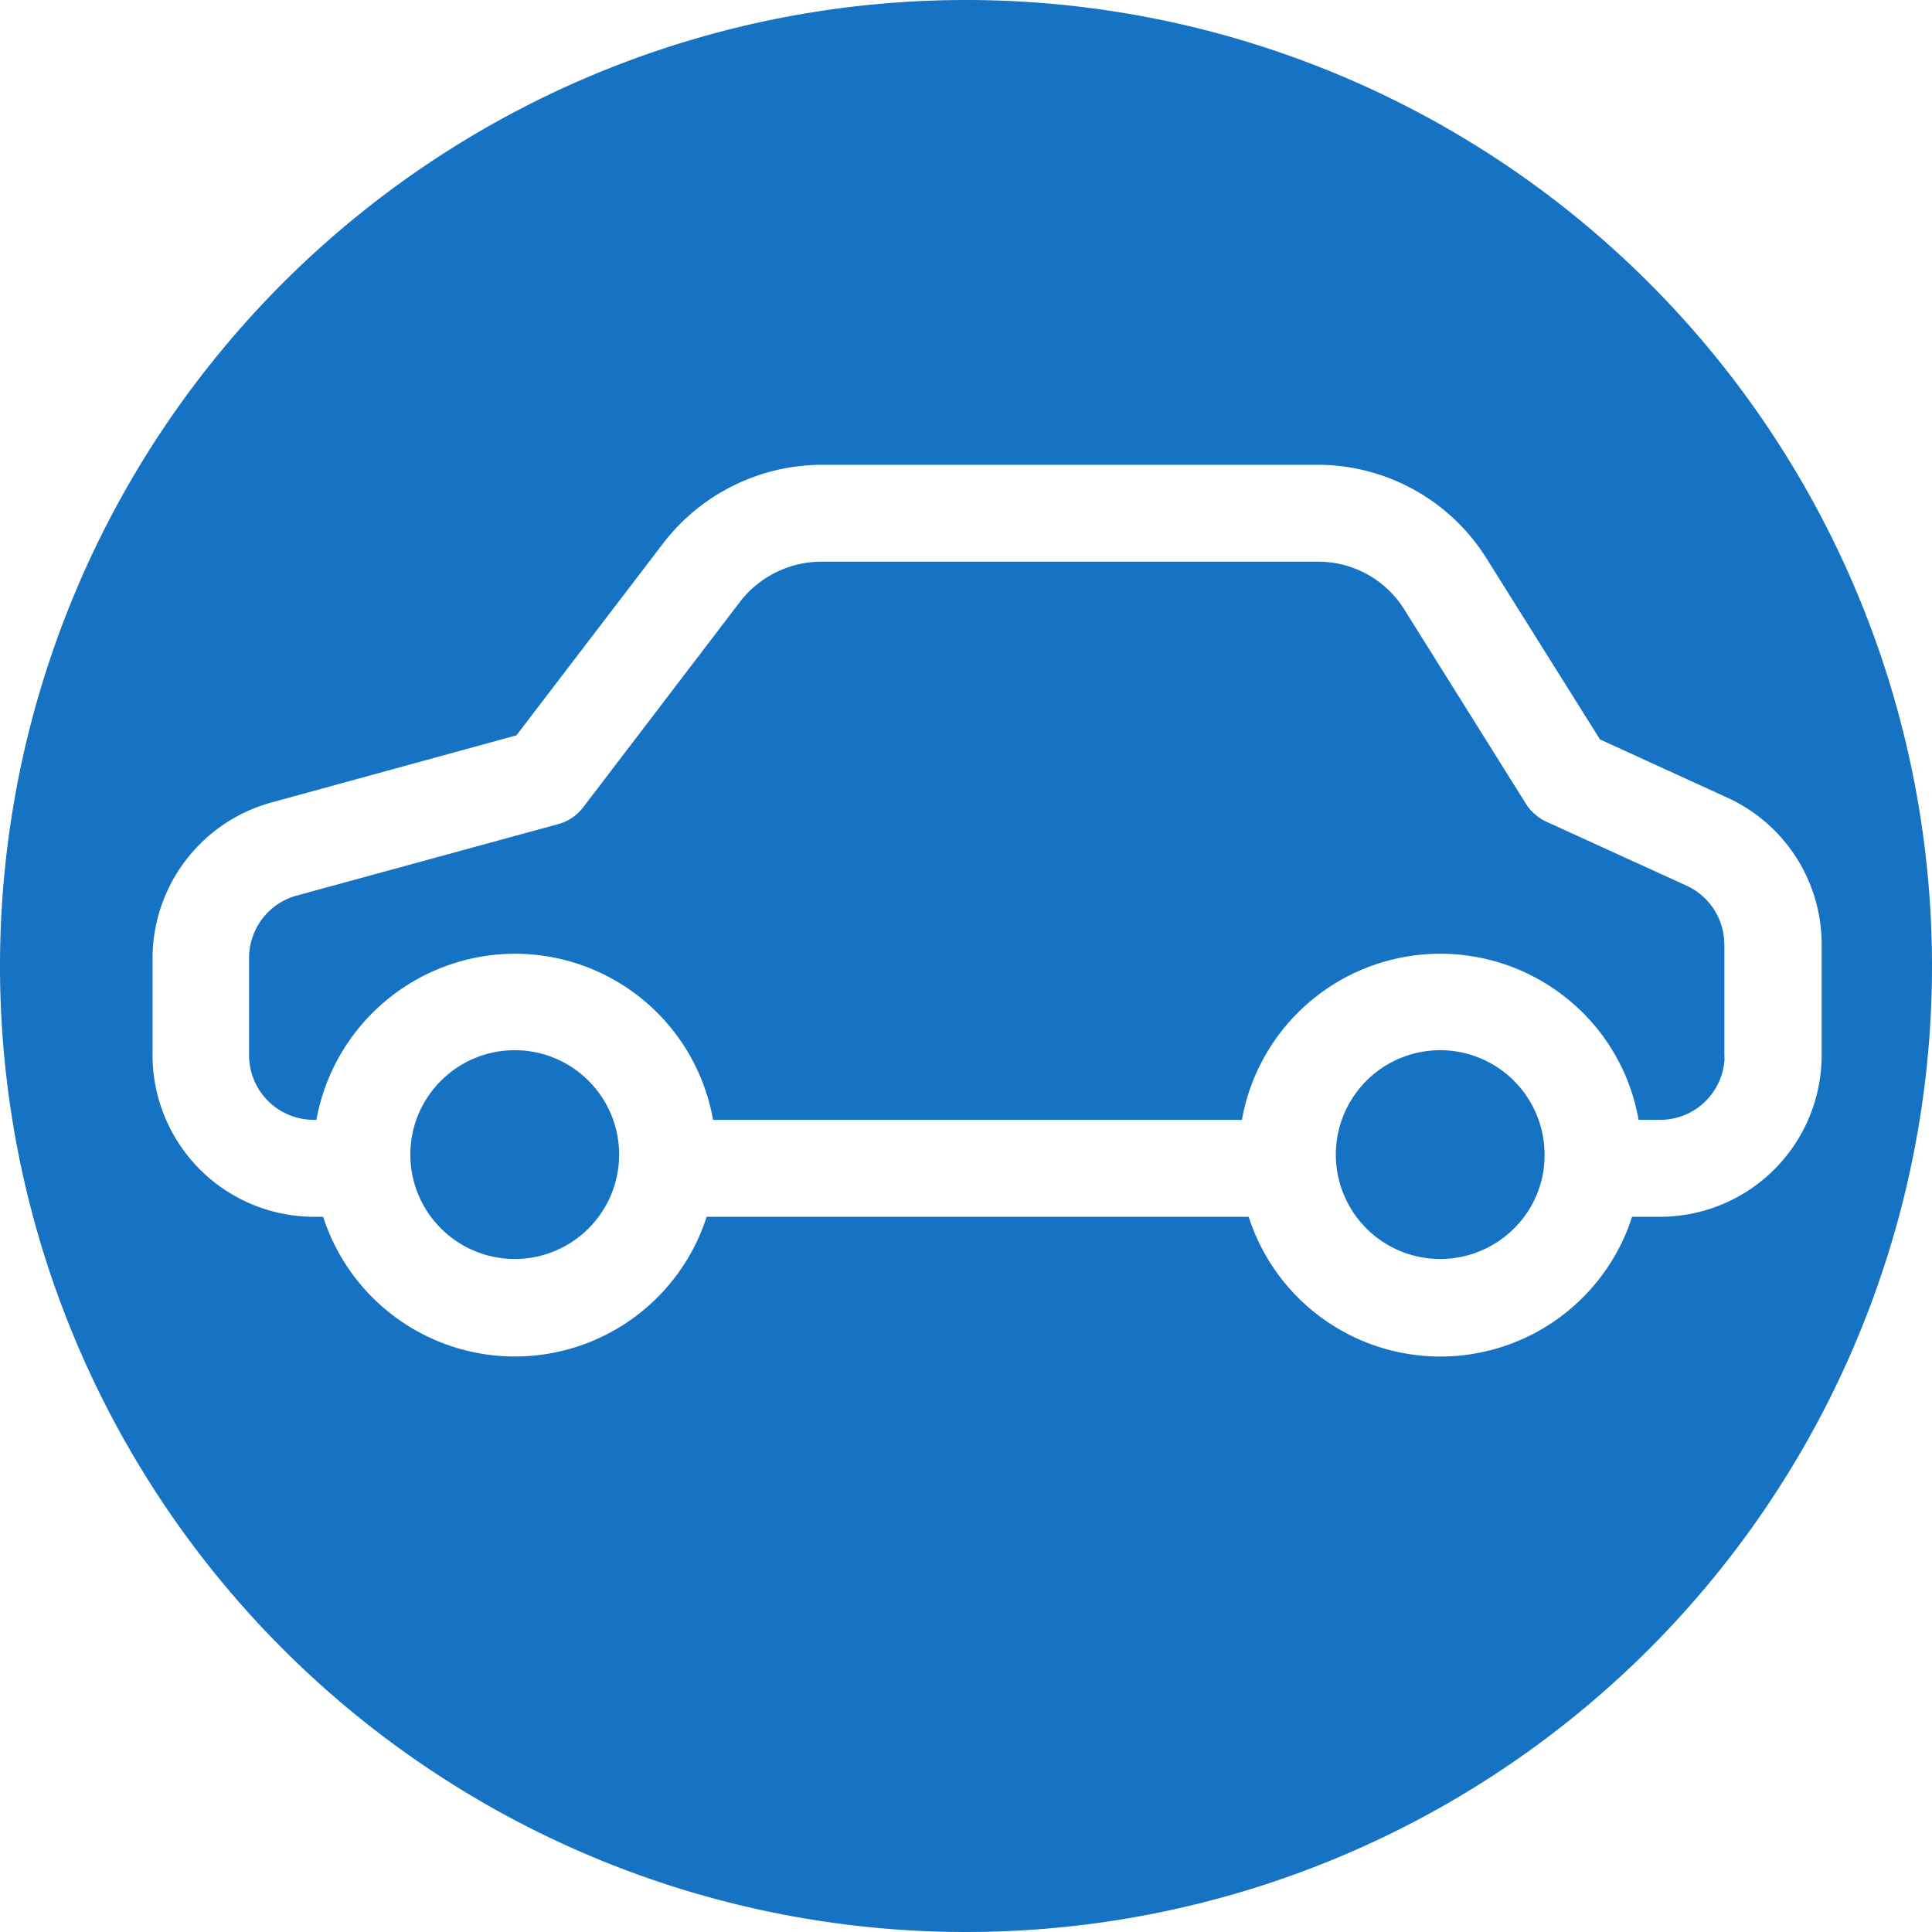 <svg id="Layer_1" data-name="Layer 1" xmlns="http://www.w3.org/2000/svg" viewBox="0 0 26 26"><defs><style>.cls-1{fill:#1672c3;}</style></defs><title>1</title><circle class="cls-1" cx="6.927" cy="15.538" r="1.405"/><path class="cls-1" d="M19.382,14.133a1.405,1.405,0,1,0,.997,2.395,1.38,1.38,0,0,0,.407-0.989A1.406,1.406,0,0,0,19.382,14.133Z"/><path class="cls-1" d="M13,0A13,13,0,1,0,26,13,13,13,0,0,0,13,0Zm9.356,16.375H21.964a2.71,2.71,0,0,1-5.16,0H9.51a2.711,2.711,0,0,1-5.161,0H4.21a2.176,2.176,0,0,1-2.157-2.189V12.897a2.177,2.177,0,0,1,1.594-2.096l3.303-.905L8.929,7.306a2.701,2.701,0,0,1,2.135-1.051h6.677a2.683,2.683,0,0,1,2.259,1.252l1.532,2.444,1.717,0.785a2.17,2.17,0,0,1,1.266,1.982v1.468A2.176,2.176,0,0,1,22.356,16.375Z"/><path class="cls-1" d="M23.205,12.716a0.871,0.871,0,0,0-.504-0.795l-1.889-.862a0.655,0.655,0,0,1-.283-0.252L18.896,8.198a1.364,1.364,0,0,0-1.156-.639l-0.011 0h-6.665A1.387,1.387,0,0,0,9.96,8.097L7.854,10.857a0.629,0.629,0,0,1-.344.234l-3.523.963a0.869,0.869,0,0,0-.635.841v1.29a0.87,0.87,0,0,0,.853.885H4.258a2.723,2.723,0,0,1,2.372-2.218A2.707,2.707,0,0,1,9.596,15.07h7.117a2.712,2.712,0,0,1,4.366-1.639,2.683,2.683,0,0,1,.972,1.639h0.306a0.867,0.867,0,0,0,.851-0.816l-0.002-.069V12.716Z"/></svg>